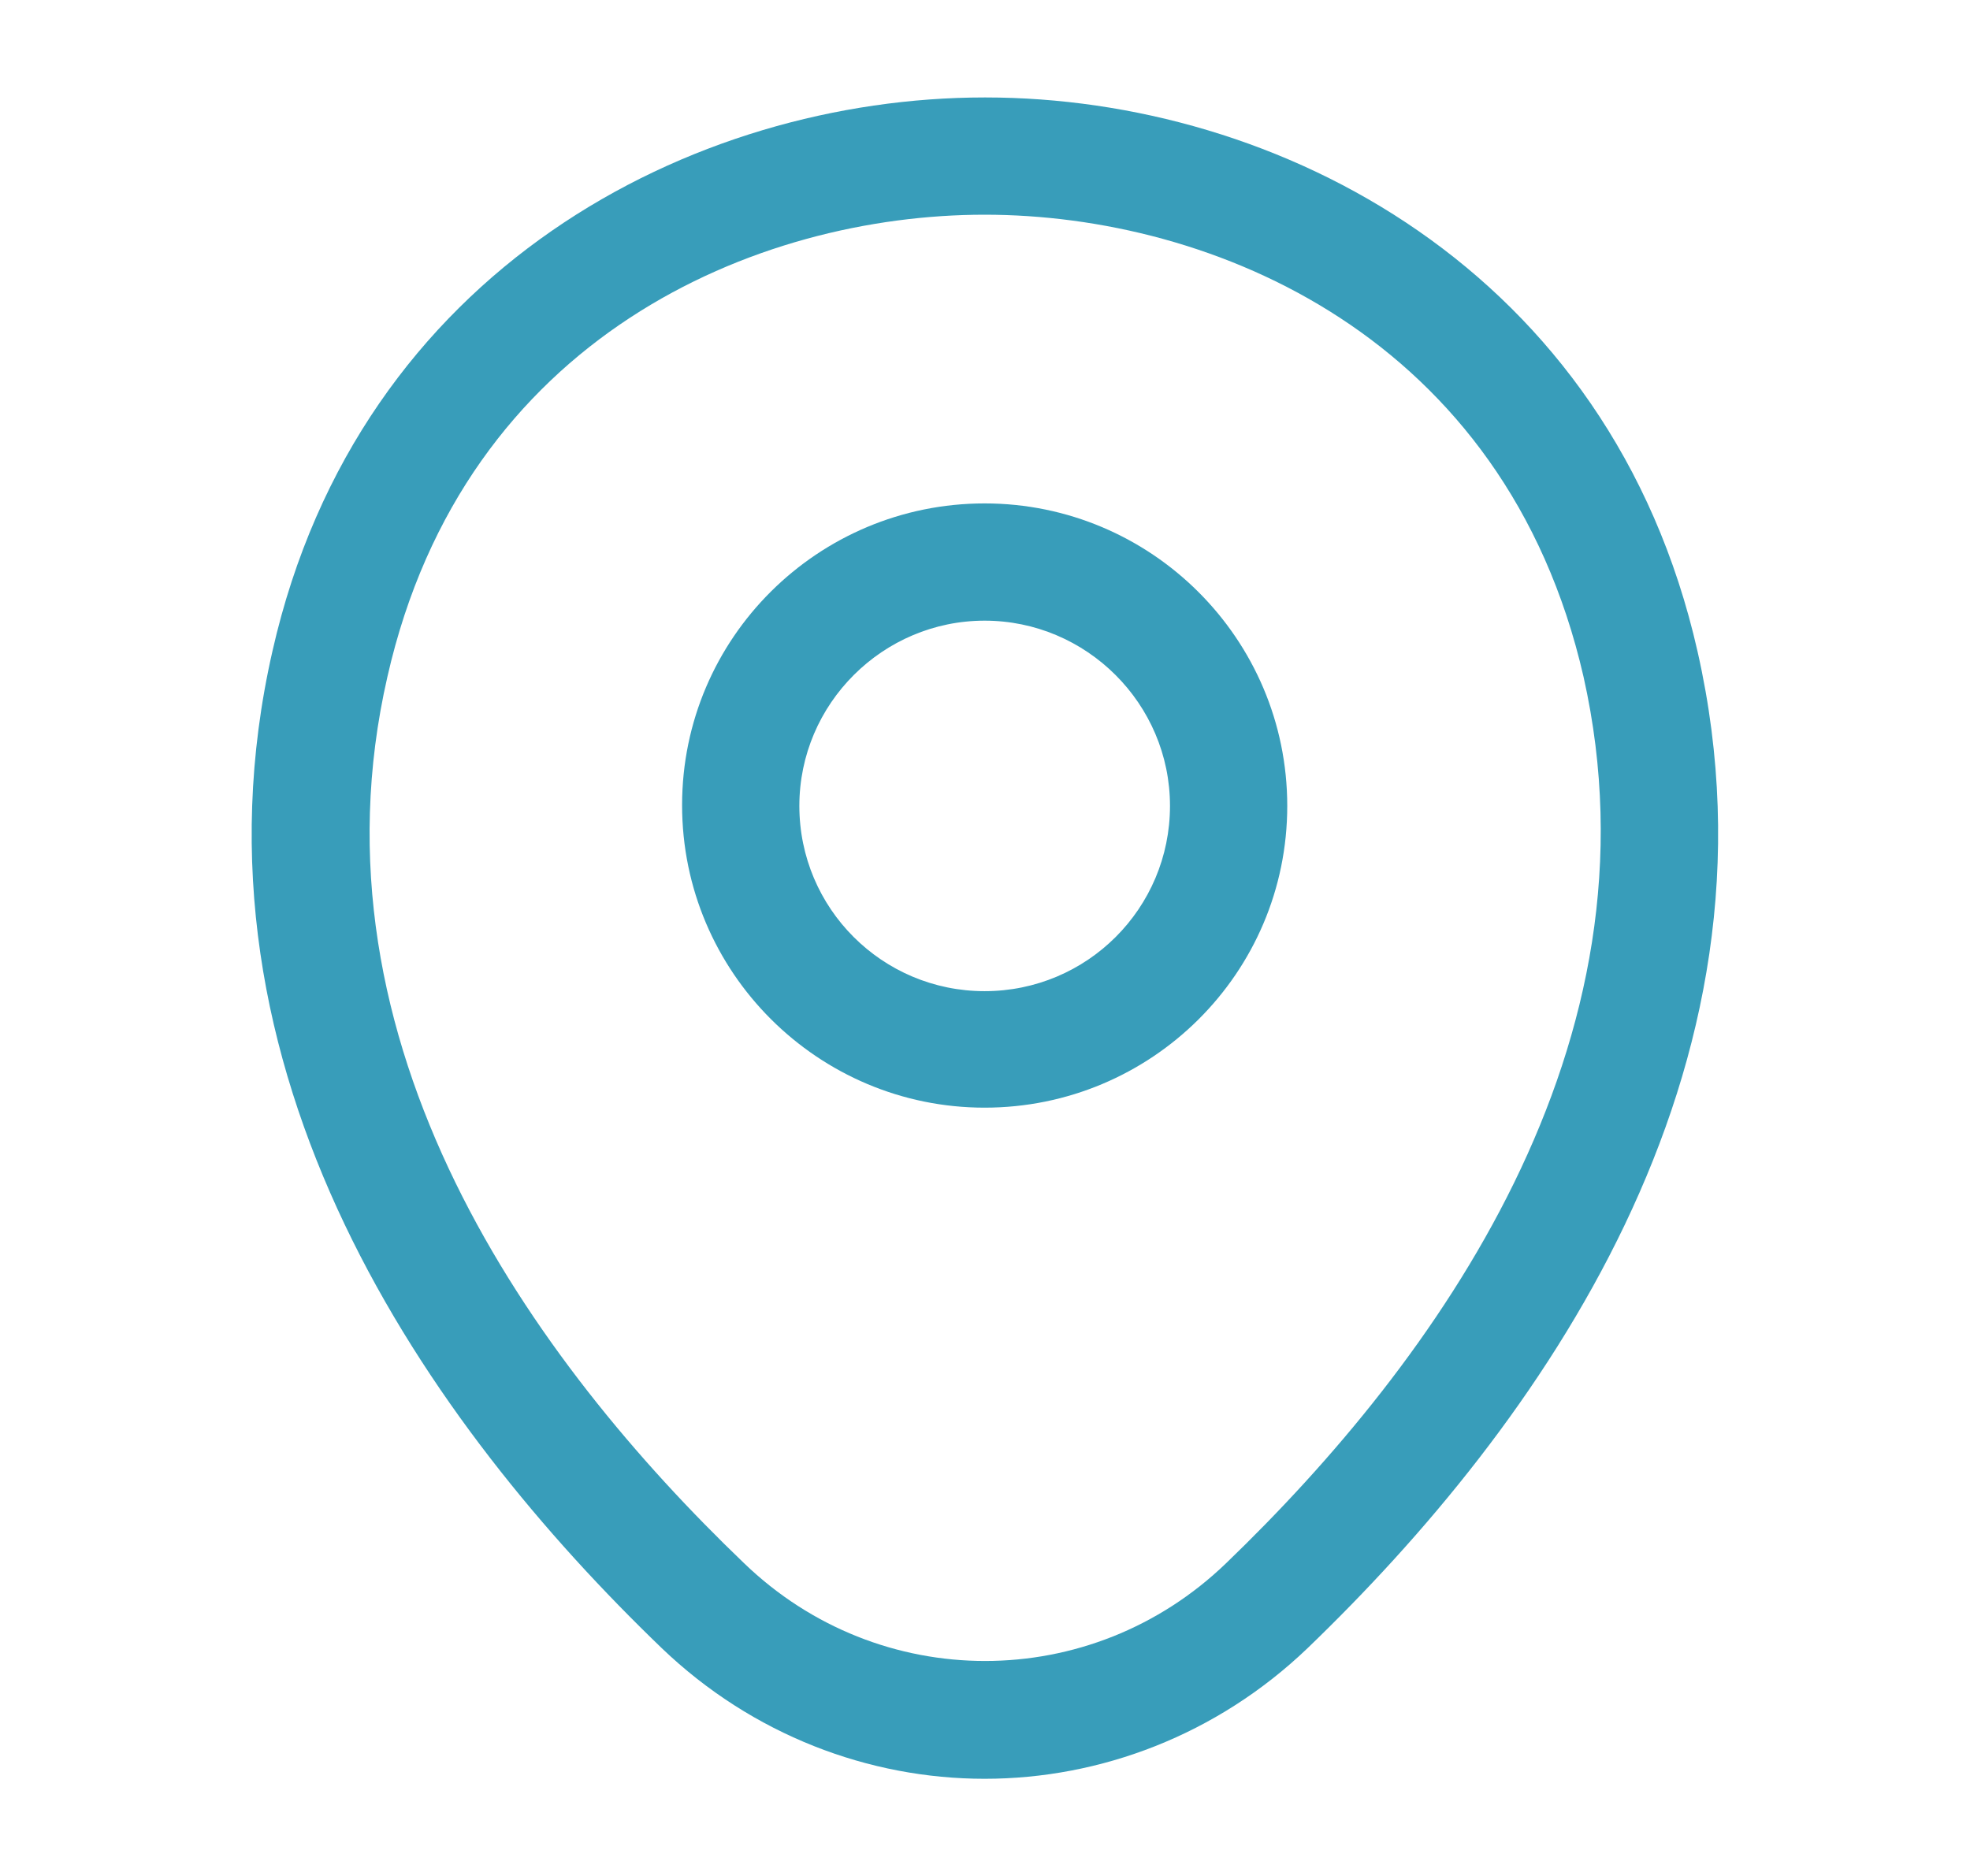 <svg width="21" height="20" viewBox="0 0 21 20" fill="none" xmlns="http://www.w3.org/2000/svg">
<path d="M10.496 11.809C8.721 11.809 7.271 10.367 7.271 8.584C7.271 6.801 8.721 5.367 10.496 5.367C12.271 5.367 13.722 6.809 13.722 8.592C13.722 10.376 12.271 11.809 10.496 11.809ZM10.496 6.617C9.413 6.617 8.521 7.501 8.521 8.592C8.521 9.684 9.405 10.567 10.496 10.567C11.588 10.567 12.472 9.684 12.472 8.592C12.472 7.501 11.58 6.617 10.496 6.617Z" fill="#389DBA"/>
<path d="M10.496 18.964C9.263 18.964 8.021 18.497 7.055 17.572C4.596 15.206 1.88 11.431 2.905 6.939C3.83 2.864 7.388 1.039 10.496 1.039C10.496 1.039 10.496 1.039 10.505 1.039C13.613 1.039 17.172 2.864 18.096 6.947C19.113 11.439 16.396 15.206 13.938 17.572C12.972 18.497 11.73 18.964 10.496 18.964ZM10.496 2.289C8.071 2.289 4.955 3.581 4.13 7.214C3.23 11.139 5.696 14.522 7.93 16.664C9.371 18.056 11.63 18.056 13.072 16.664C15.296 14.522 17.763 11.139 16.88 7.214C16.047 3.581 12.921 2.289 10.496 2.289Z" fill="#389DBA"/>
</svg>
